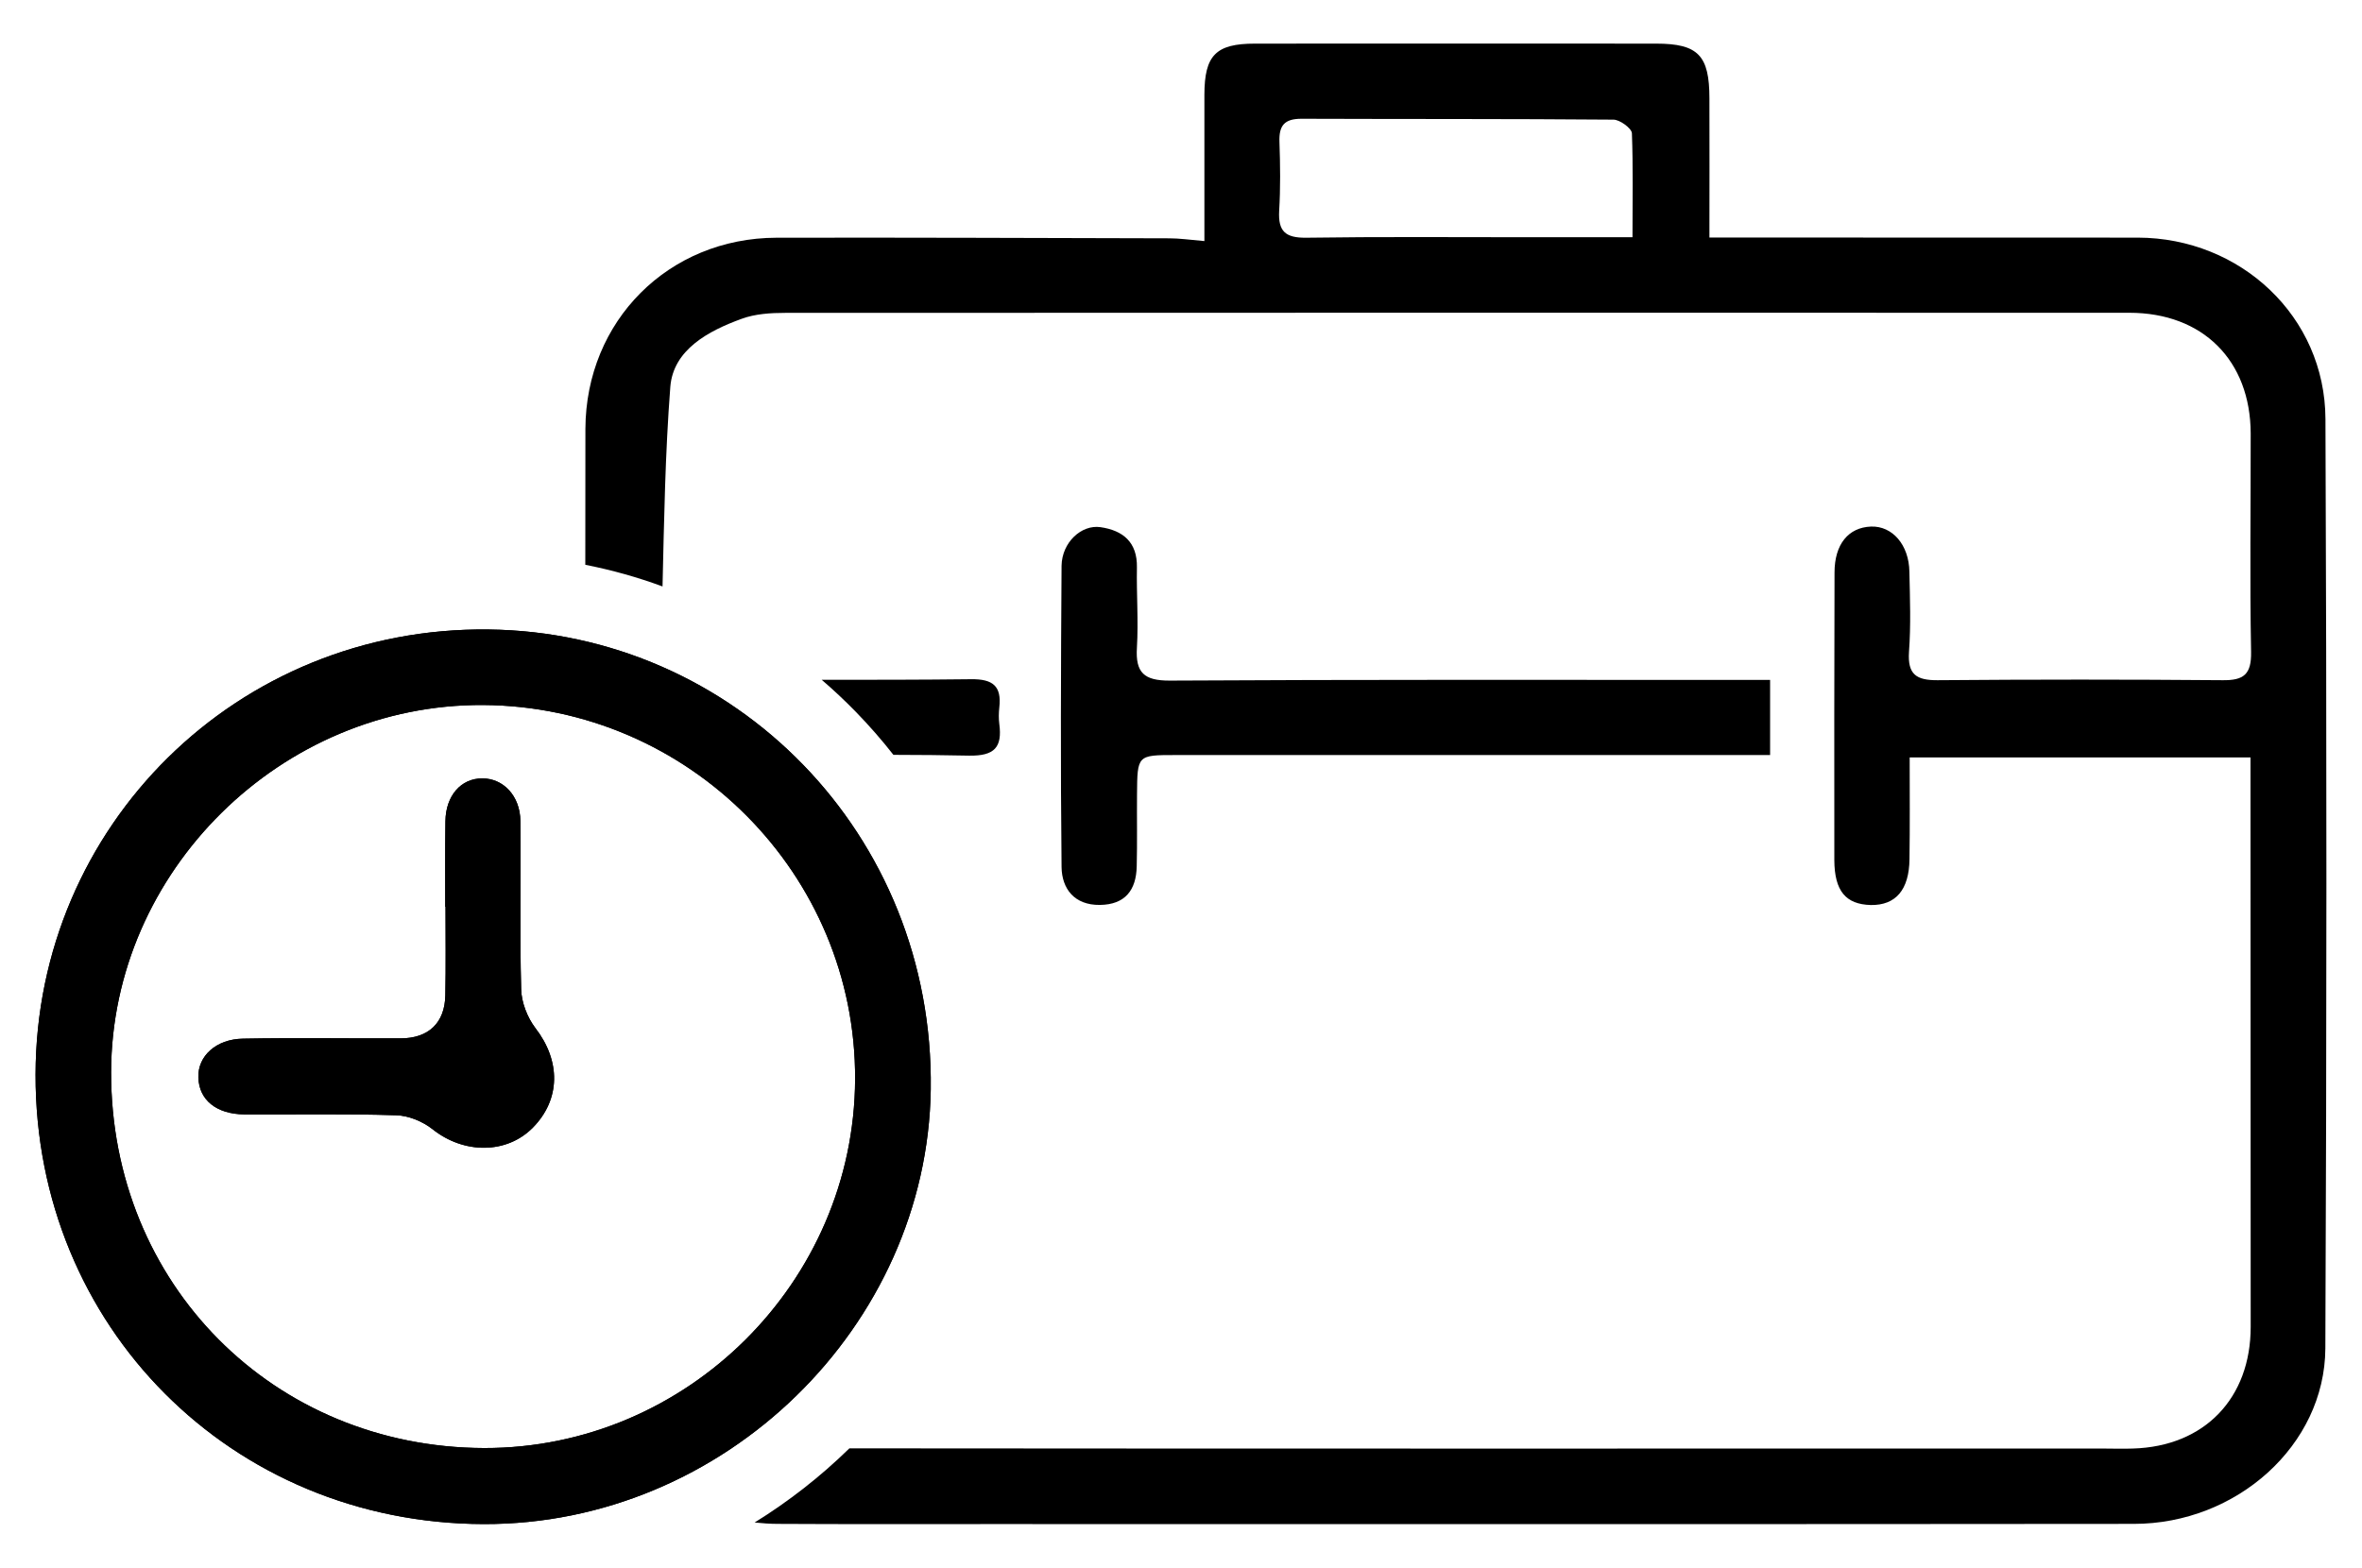 <?xml version="1.0" encoding="utf-8"?>
<!-- Generator: Adobe Illustrator 16.0.0, SVG Export Plug-In . SVG Version: 6.00 Build 0)  -->
<!DOCTYPE svg PUBLIC "-//W3C//DTD SVG 1.1//EN" "http://www.w3.org/Graphics/SVG/1.1/DTD/svg11.dtd">
<svg version="1.1" id="Capa_1" xmlns="http://www.w3.org/2000/svg" xmlns:xlink="http://www.w3.org/1999/xlink" x="0px" y="0px"
	 width="23.979px" height="15.918px" viewBox="0 0 23.979 15.918" enable-background="new 0 0 23.979 15.918" xml:space="preserve">
<g>
	<g>
		<g>
			<path fill-rule="evenodd" clip-rule="evenodd" d="M4.908,15.476c-2.56-0.008-4.552-2.008-4.547-4.565
				c0.005-2.524,2.046-4.55,4.599-4.519c2.495,0.029,4.524,2.077,4.489,4.67C9.414,13.464,7.359,15.484,4.908,15.476z M4.916,14.704
				c2.057,0.004,3.756-1.686,3.765-3.744c0.01-2.08-1.686-3.787-3.774-3.801c-2.052-0.013-3.775,1.688-3.779,3.728
				C1.125,13.036,2.774,14.698,4.916,14.704z"/>
			<path fill-rule="evenodd" clip-rule="evenodd" d="M4.52,9.208c0-0.29-0.002-0.579,0.002-0.869C4.525,8.08,4.68,7.903,4.897,7.904
				c0.213,0,0.383,0.178,0.386,0.432c0.007,0.571-0.008,1.141,0.008,1.711c0.003,0.132,0.063,0.285,0.144,0.392
				c0.258,0.333,0.258,0.724-0.026,1.012c-0.268,0.271-0.702,0.267-1.017,0.016c-0.101-0.08-0.245-0.139-0.369-0.142
				c-0.514-0.017-1.029-0.006-1.543-0.009c-0.285-0.003-0.46-0.148-0.466-0.375c-0.008-0.215,0.179-0.39,0.453-0.394
				c0.532-0.01,1.064-0.001,1.599-0.003c0.285,0,0.45-0.157,0.455-0.438c0.006-0.299,0.002-0.599,0.002-0.898
				C4.522,9.208,4.522,9.208,4.52,9.208z"/>
		</g>
	</g>
	<g>
		<g>
			<path fill-rule="evenodd" clip-rule="evenodd" d="M4.908,15.476c-2.56-0.008-4.552-2.008-4.547-4.565
				c0.005-2.524,2.046-4.55,4.599-4.519c2.495,0.029,4.524,2.077,4.489,4.67C9.414,13.464,7.359,15.484,4.908,15.476z M4.916,14.704
				c2.057,0.004,3.756-1.686,3.765-3.744c0.01-2.08-1.686-3.787-3.774-3.801c-2.052-0.013-3.775,1.688-3.779,3.728
				C1.125,13.036,2.774,14.698,4.916,14.704z"/>
			<path fill-rule="evenodd" clip-rule="evenodd" d="M4.52,9.208c0-0.29-0.002-0.579,0.002-0.869C4.525,8.08,4.68,7.903,4.897,7.904
				c0.213,0,0.383,0.178,0.386,0.432c0.007,0.571-0.008,1.141,0.008,1.711c0.003,0.132,0.063,0.285,0.144,0.392
				c0.258,0.333,0.258,0.724-0.026,1.012c-0.268,0.271-0.702,0.267-1.017,0.016c-0.101-0.08-0.245-0.139-0.369-0.142
				c-0.514-0.017-1.029-0.006-1.543-0.009c-0.285-0.003-0.46-0.148-0.466-0.375c-0.008-0.215,0.179-0.39,0.453-0.394
				c0.532-0.01,1.064-0.001,1.599-0.003c0.285,0,0.45-0.157,0.455-0.438c0.006-0.299,0.002-0.599,0.002-0.898
				C4.522,9.208,4.522,9.208,4.52,9.208z"/>
		</g>
	</g>
	<path d="M23.608,4.255c-0.004-1.042-0.863-1.84-1.905-1.842c-1.321,0-2.642,0-3.962-0.001c-0.118,0-0.236,0-0.387,0
		c0-0.498,0.002-0.956,0-1.413c0-0.436-0.114-0.556-0.541-0.556c-1.358-0.001-2.716-0.001-4.073,0c-0.398,0-0.512,0.119-0.513,0.519
		c0,0.484,0,0.969,0,1.486C12.072,2.434,11.97,2.42,11.87,2.42c-1.33-0.003-2.658-0.009-3.988-0.006
		C6.788,2.417,5.947,3.257,5.943,4.356c0,0.459,0,0.918-0.001,1.379c0.268,0.053,0.53,0.126,0.784,0.22
		c0.016-0.678,0.027-1.353,0.079-2.027c0.03-0.377,0.386-0.568,0.725-0.691c0.136-0.05,0.294-0.06,0.44-0.06
		c4.549-0.002,9.099-0.002,13.647-0.001c0.746,0,1.23,0.484,1.232,1.226c0.001,0.741-0.01,1.479,0.004,2.218
		c0.004,0.228-0.074,0.29-0.291,0.287c-0.964-0.008-1.927-0.008-2.893,0c-0.214,0.001-0.304-0.058-0.289-0.287
		c0.02-0.271,0.01-0.543,0.004-0.814c-0.004-0.274-0.173-0.467-0.39-0.459c-0.229,0.009-0.37,0.179-0.37,0.467
		c-0.003,0.973-0.003,1.946-0.002,2.921c0.002,0.313,0.116,0.448,0.37,0.455c0.253,0.004,0.39-0.154,0.393-0.467
		c0.005-0.336,0.002-0.673,0.002-1.032c1.154,0,2.289,0,3.46,0c0,0.112,0,0.221,0,0.331c0.002,1.816,0,3.631,0.002,5.449
		c0.001,0.727-0.469,1.217-1.196,1.238c-0.102,0.004-0.206,0-0.308,0c-4.242,0-8.482,0.002-12.723-0.002
		C8.622,14.708,8.622,14.71,8.62,14.71c-0.296,0.289-0.618,0.539-0.959,0.75c0.078,0.008,0.157,0.014,0.238,0.014
		c0.712,0.004,1.423,0.002,2.135,0.002c3.876,0,7.751,0.002,11.629-0.002c1.042,0,1.938-0.797,1.944-1.781
		C23.621,10.547,23.621,7.402,23.608,4.255z M16.573,2.409c-0.384,0-0.728,0-1.071,0c-0.748,0-1.495-0.006-2.243,0.005
		c-0.21,0.002-0.284-0.065-0.273-0.272c0.014-0.232,0.011-0.467,0.003-0.701c-0.006-0.164,0.048-0.235,0.223-0.235
		c1.056,0.004,2.111,0,3.168,0.009c0.064,0,0.183,0.087,0.187,0.137C16.58,1.695,16.573,2.039,16.573,2.409z"/>
	<path d="M10.145,7.352c-0.007-0.055-0.006-0.112,0-0.168c0.025-0.218-0.066-0.29-0.287-0.287C9.352,6.903,8.847,6.903,8.342,6.903
		C8.462,7.006,8.578,7.115,8.69,7.23c0.135,0.139,0.262,0.284,0.38,0.435c0.257,0,0.512,0.003,0.769,0.008
		C10.097,7.677,10.176,7.588,10.145,7.352z"/>
	<path d="M11.166,9.189c0.257-0.003,0.369-0.151,0.374-0.392c0.006-0.243,0.001-0.488,0.003-0.73c0.003-0.4,0.003-0.4,0.391-0.4
		c1.899,0,3.799,0,5.699,0c0.108,0,0.218,0,0.337,0c0-0.266,0-0.495,0-0.763c-0.153,0-0.274,0-0.396,0c-1.9,0-3.8-0.004-5.699,0.007
		c-0.261,0.001-0.349-0.081-0.333-0.335c0.016-0.271-0.005-0.543,0-0.814c0.005-0.257-0.142-0.376-0.37-0.409
		c-0.194-0.028-0.391,0.155-0.395,0.391c-0.007,1.02-0.011,2.04,0,3.06C10.78,9.025,10.907,9.192,11.166,9.189z"/>
</g>
</svg>
